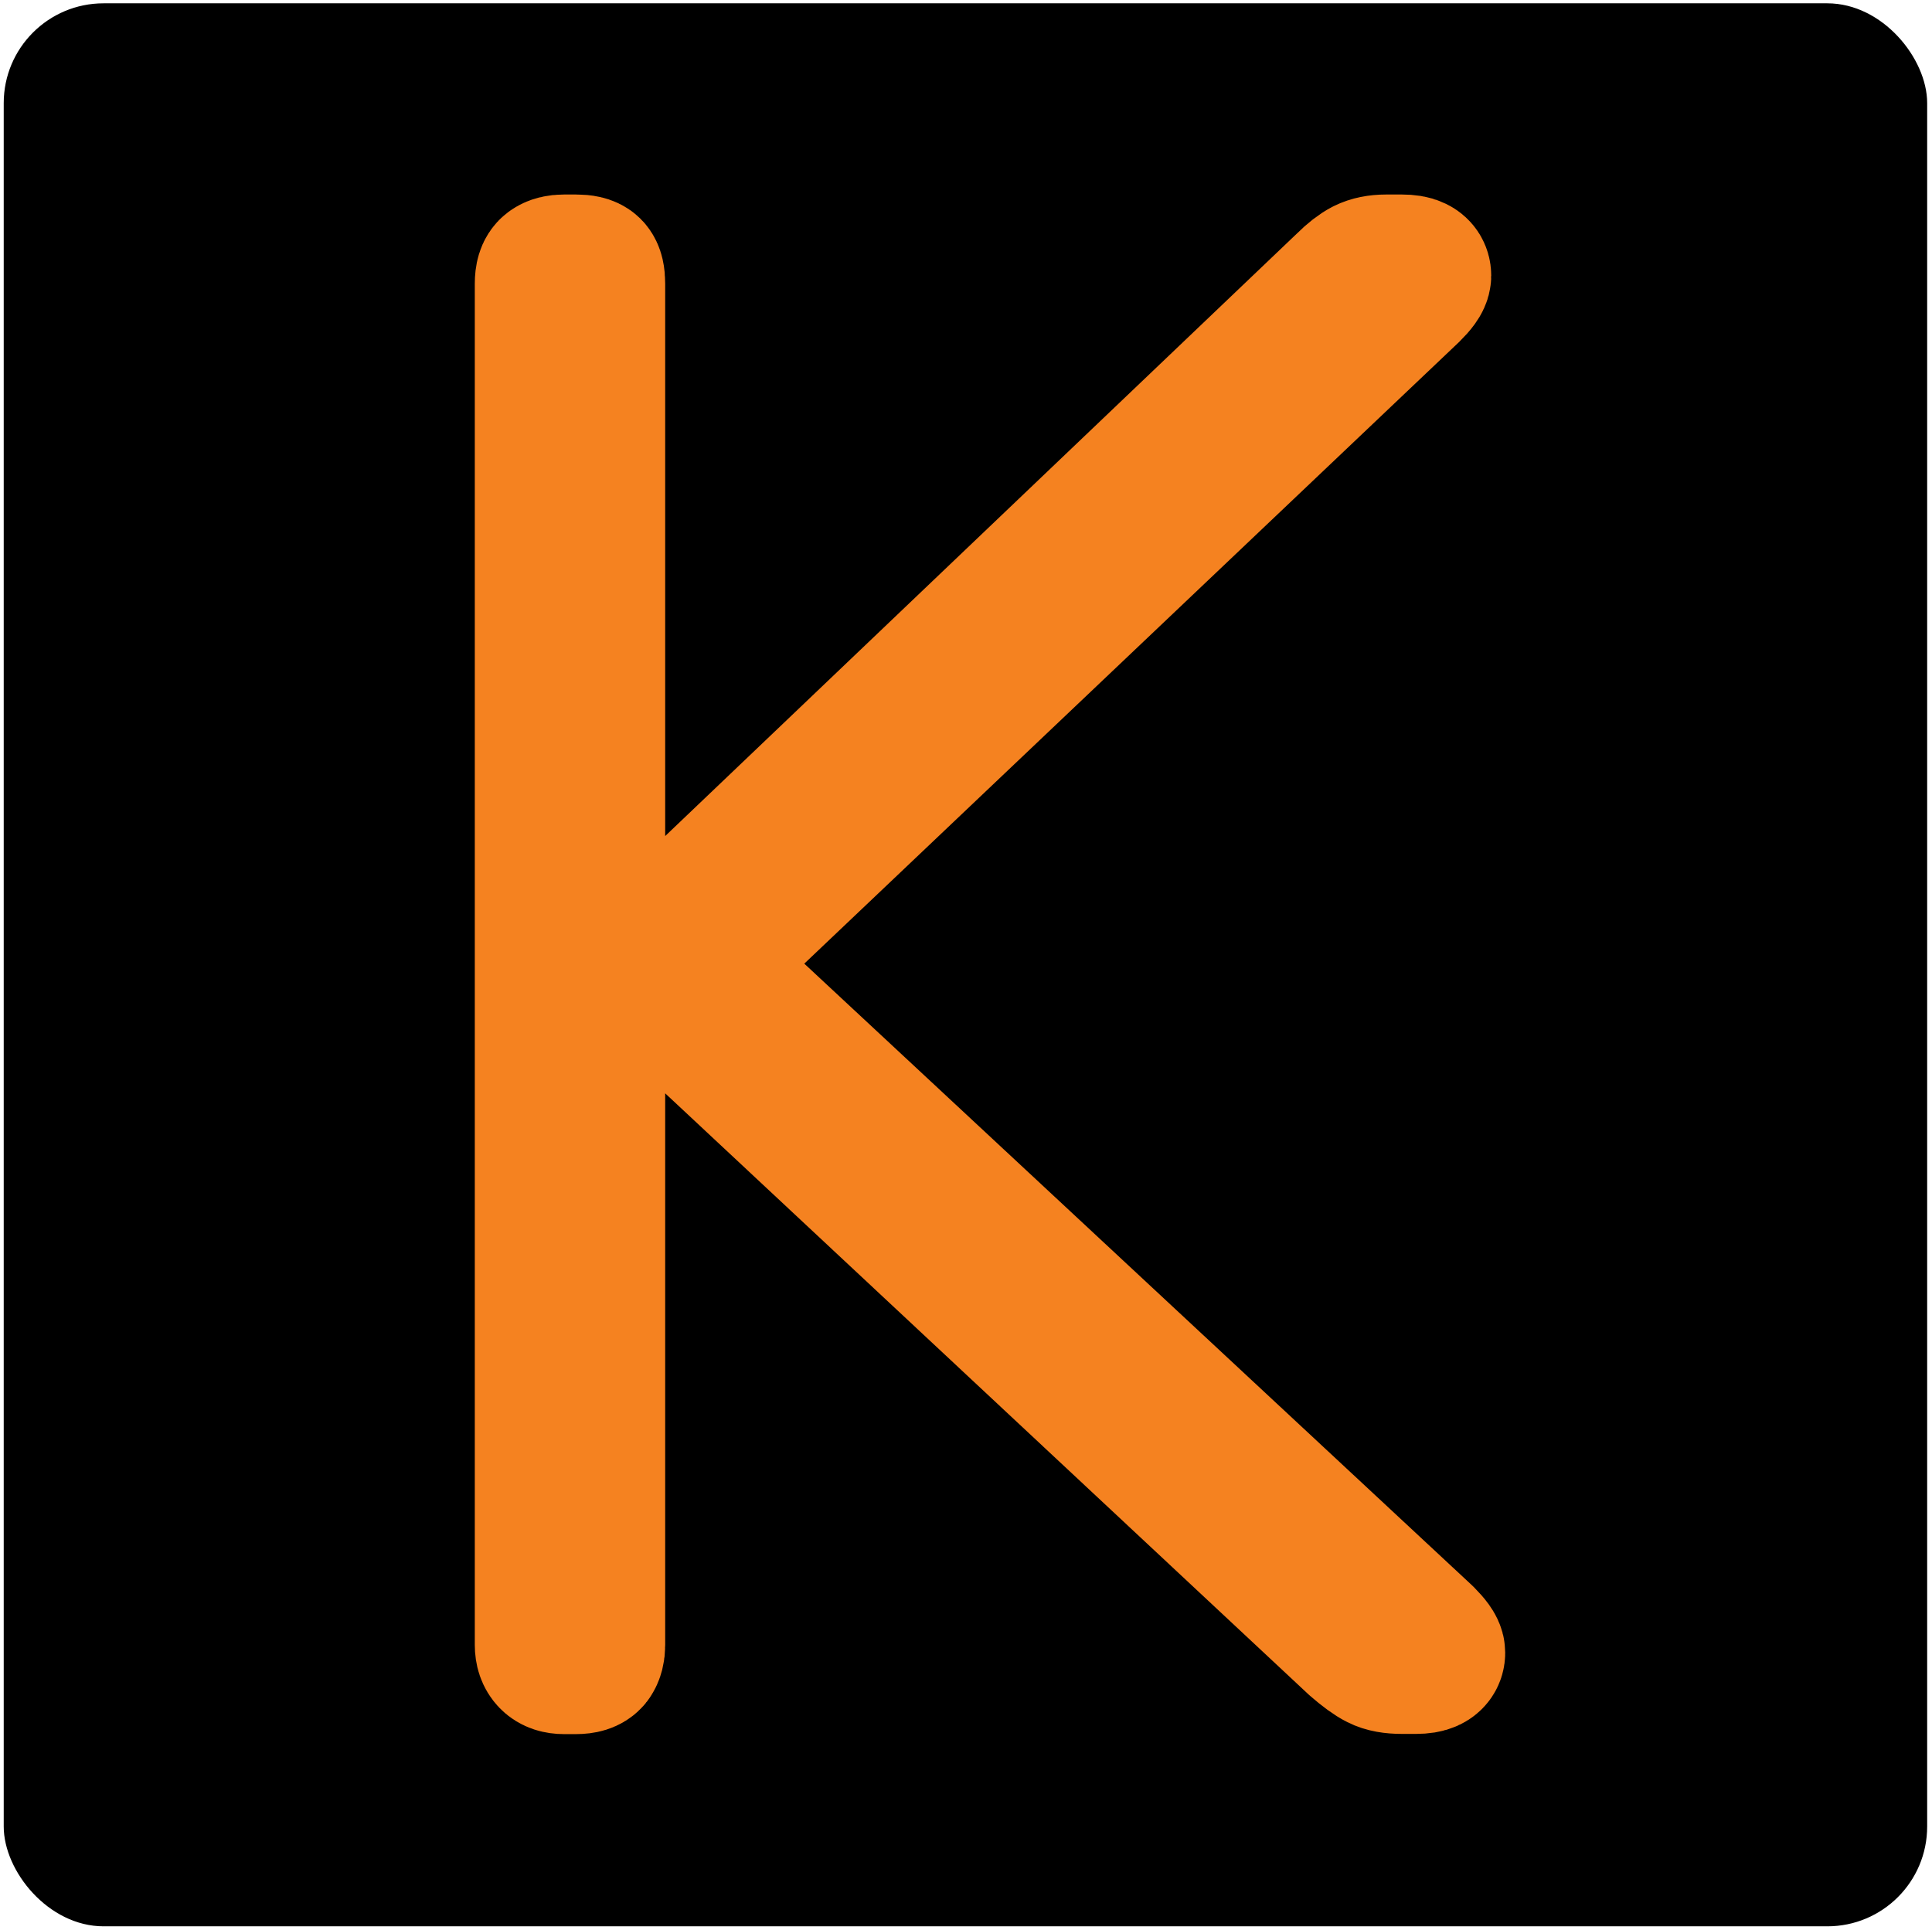 <?xml version="1.0" encoding="UTF-8"?>
<svg xmlns="http://www.w3.org/2000/svg" version="1.1" viewBox="0 0 192 191.81">
  <defs>
    <style>
      .cls-1 {
        fill: none;
      }

      .cls-2 {
        fill: #f58220;
        stroke: #f58220;
        stroke-linecap: round;
        stroke-linejoin: round;
        stroke-width: 14.55px;
      }
    </style>
  </defs>
  <!-- Generator: Adobe Illustrator 28.7.1, SVG Export Plug-In . SVG Version: 1.2.0 Build 142)  -->
  <g>
    <g id="Layer_1">
      <g id="Layer_1-2" data-name="Layer_1">
        <rect x=".37" y=".33" width="191.15" height="191.15" rx="9.92" ry="9.92"/>
        <path class="cls-2" d="M58.53,164.7c-.2.26-.63.4-1.29.4h-1.19c-.53,0-.93-.13-1.19-.4s-.4-.66-.4-1.19V28.2c0-.66.13-1.09.4-1.29s.66-.3,1.19-.3h1.19c.65,0,1.09.1,1.29.3s.3.63.3,1.29v135.3c0,.53-.1.93-.3,1.19h0ZM135.77,27.01c.52-.26,1.19-.4,1.97-.4h1.59c1.06,0,1.59.26,1.59.79,0,.26-.33.73-.99,1.38l-70.62,67.06,72.01,67.06c.65.66.99,1.12.99,1.39,0,.53-.53.79-1.59.79h-1.39c-.93,0-1.65-.13-2.17-.4-.53-.26-1.26-.79-2.18-1.59l-69.83-65.26c-.79-.79-1.19-1.45-1.19-1.98,0-.4.4-.99,1.19-1.78L133.99,28.4c.66-.66,1.26-1.12,1.78-1.39h0Z"/>
        <circle class="cls-1" cx="95.95" cy="95.9" r="95.58"/>
      </g>
    </g>
  </g>
</svg>